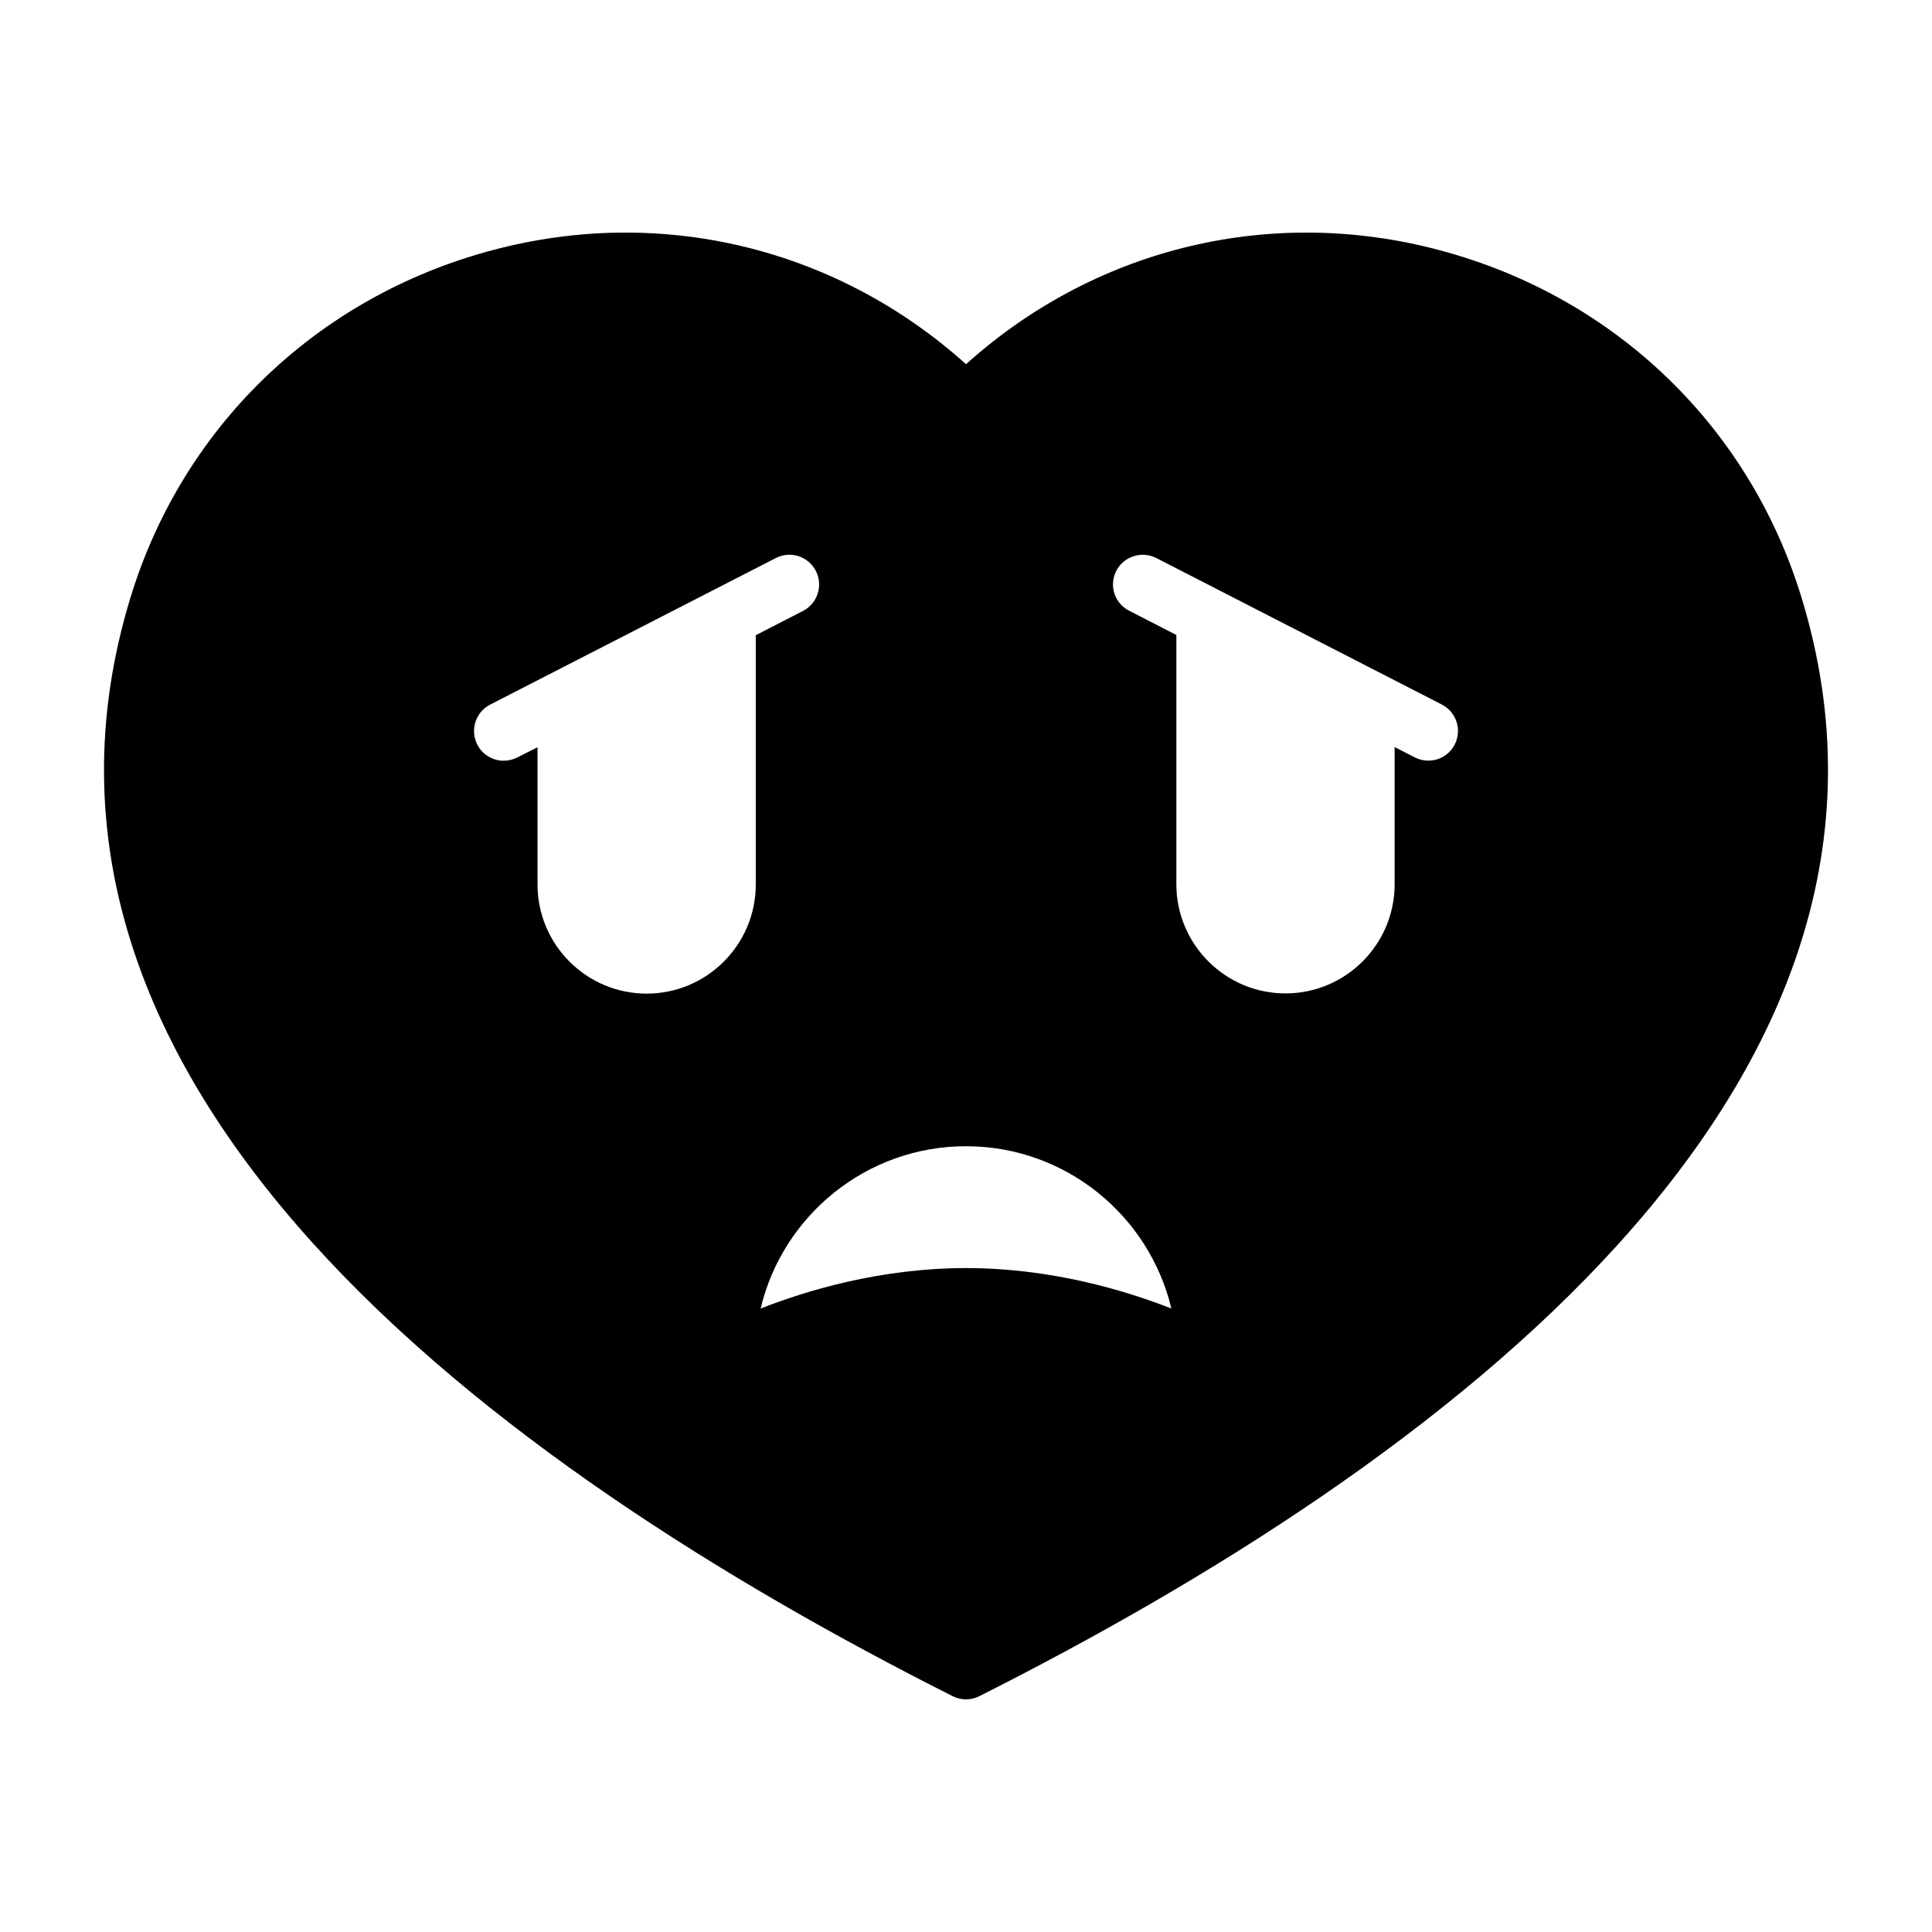 <?xml version="1.0" encoding="UTF-8"?>
<!-- Uploaded to: ICON Repo, www.iconrepo.com, Generator: ICON Repo Mixer Tools -->
<svg fill="#000000" width="800px" height="800px" version="1.1" viewBox="144 144 512 512" xmlns="http://www.w3.org/2000/svg">
 <path d="m621.36 302.16c-14.168-46.176-50.883-80.734-98.227-92.465-44.082-10.957-89.535 0.598-123.13 30.828-33.598-30.23-79.082-41.785-123.15-30.828-47.328 11.73-84.043 46.305-98.215 92.465-39.879 129.97 96.434 230.18 217.82 291.34 1.117 0.566 2.332 0.852 3.543 0.852s2.426-0.285 3.543-0.852c121.38-61.164 257.7-161.38 217.82-291.34zm-347.45 28.562 75.699-38.84c3.856-1.984 8.613-0.457 10.598 3.418 1.984 3.871 0.457 8.613-3.418 10.613l-12.5 6.422v66.047c0 15.965-12.973 28.938-28.922 28.938s-28.922-12.973-28.922-28.938v-36.352l-5.359 2.703c-1.148 0.582-2.379 0.867-3.59 0.867-2.867 0-5.621-1.559-7.008-4.266-1.98-3.891-0.453-8.617 3.422-10.613zm126.09 149.33c-22.578 0-42.195 5.918-54.426 10.723 5.84-24.625 28.023-43.012 54.426-43.012s48.57 18.391 54.426 43.012c-12.234-4.805-31.852-10.723-54.426-10.723zm129.51-138.74c-1.387 2.723-4.156 4.266-7.008 4.266-1.211 0-2.441-0.285-3.59-0.867l-5.32-2.738v36.352c0 15.965-12.973 28.938-28.922 28.938s-28.922-12.973-28.922-28.938v-66.047l-12.5-6.422c-3.887-1.965-5.414-6.691-3.43-10.562 1.969-3.856 6.754-5.367 10.598-3.418l75.699 38.84c3.852 2 5.379 6.727 3.394 10.598z"/>
</svg>